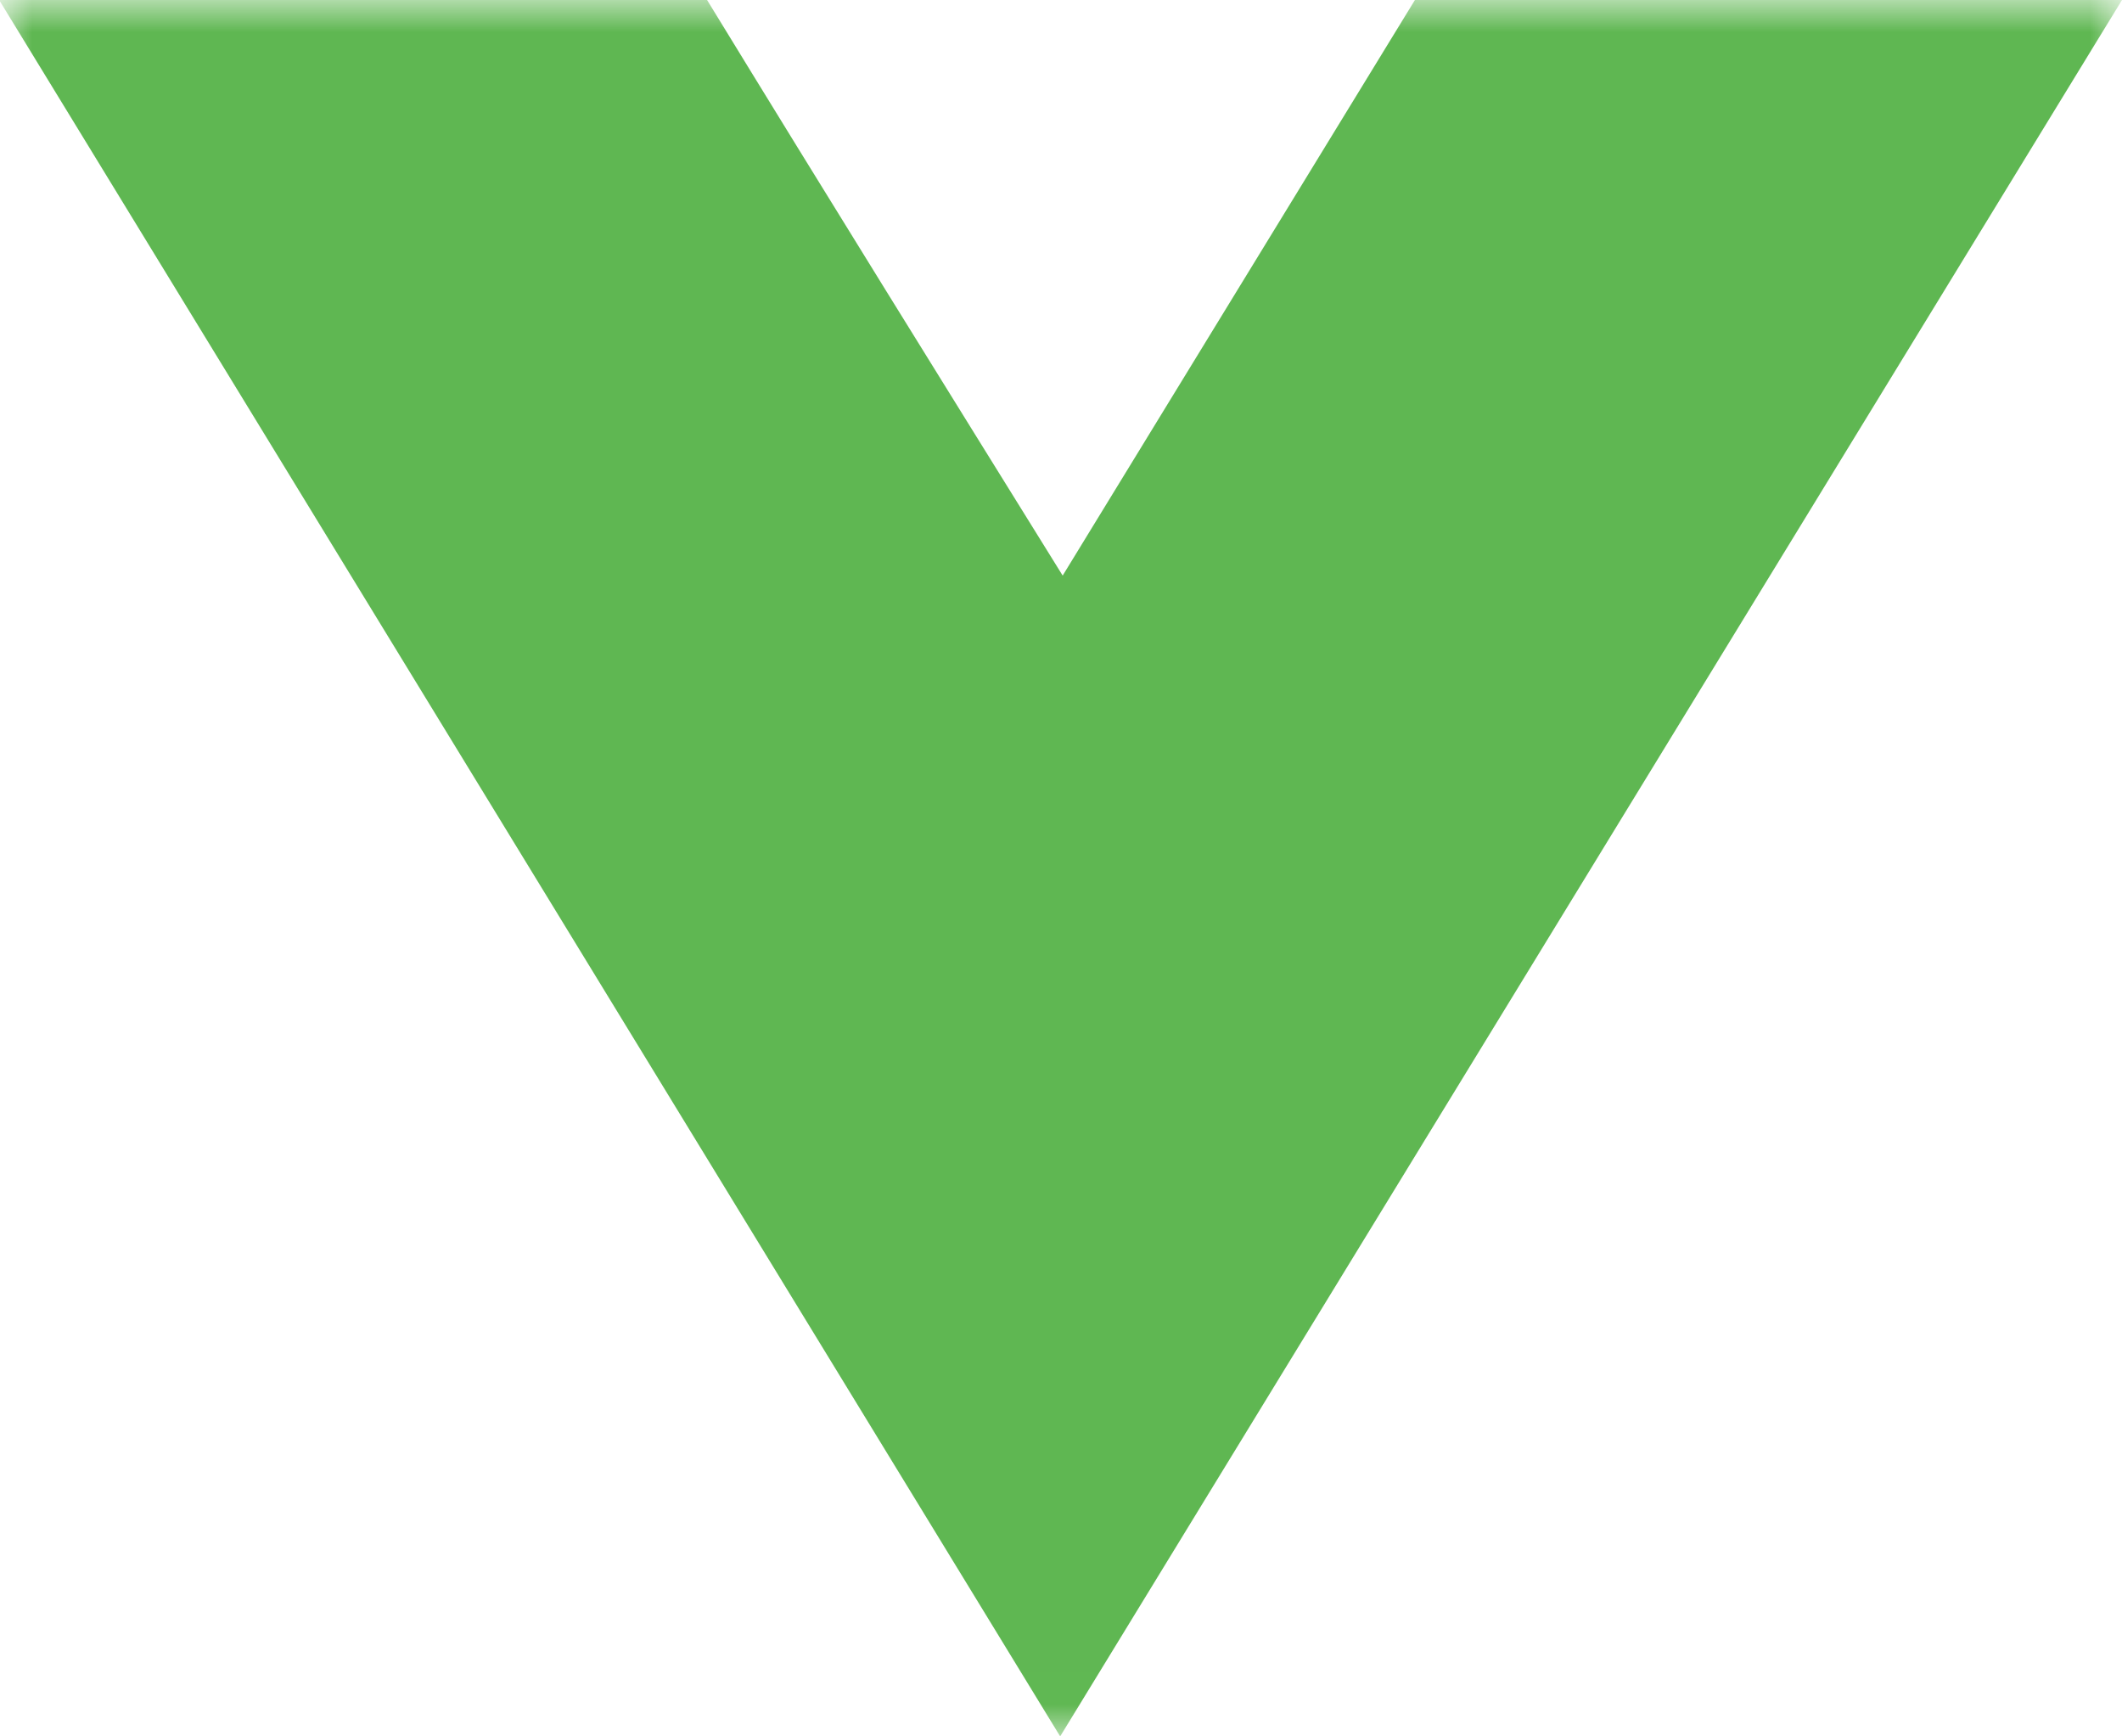 <svg width="33" height="27" viewBox="0 0 33 27" fill="none" xmlns="http://www.w3.org/2000/svg">
<g clip-path="url(#clip0_25_112)">
<mask id="mask0_25_112" style="mask-type:luminance" maskUnits="userSpaceOnUse" x="0" y="0" width="33" height="27">
<path d="M33 26.988L33 0L0 -1.44248e-06L-1.17966e-06 26.988L33 26.988Z" fill="white"/>
</mask>
<g mask="url(#mask0_25_112)">
<path d="M33 0L22.004 -4.80633e-07L16.526 8.95C14.692 5.996 12.857 3.042 10.996 -9.61843e-07L-0.013 -1.44305e-06L16.487 27L33 0Z" fill="#5FB752"/>
</g>
</g>
<defs>
<clipPath id="clip0_25_112">
<rect width="27" height="33" fill="white" transform="translate(33) rotate(90)"/>
</clipPath>
</defs>
</svg>
